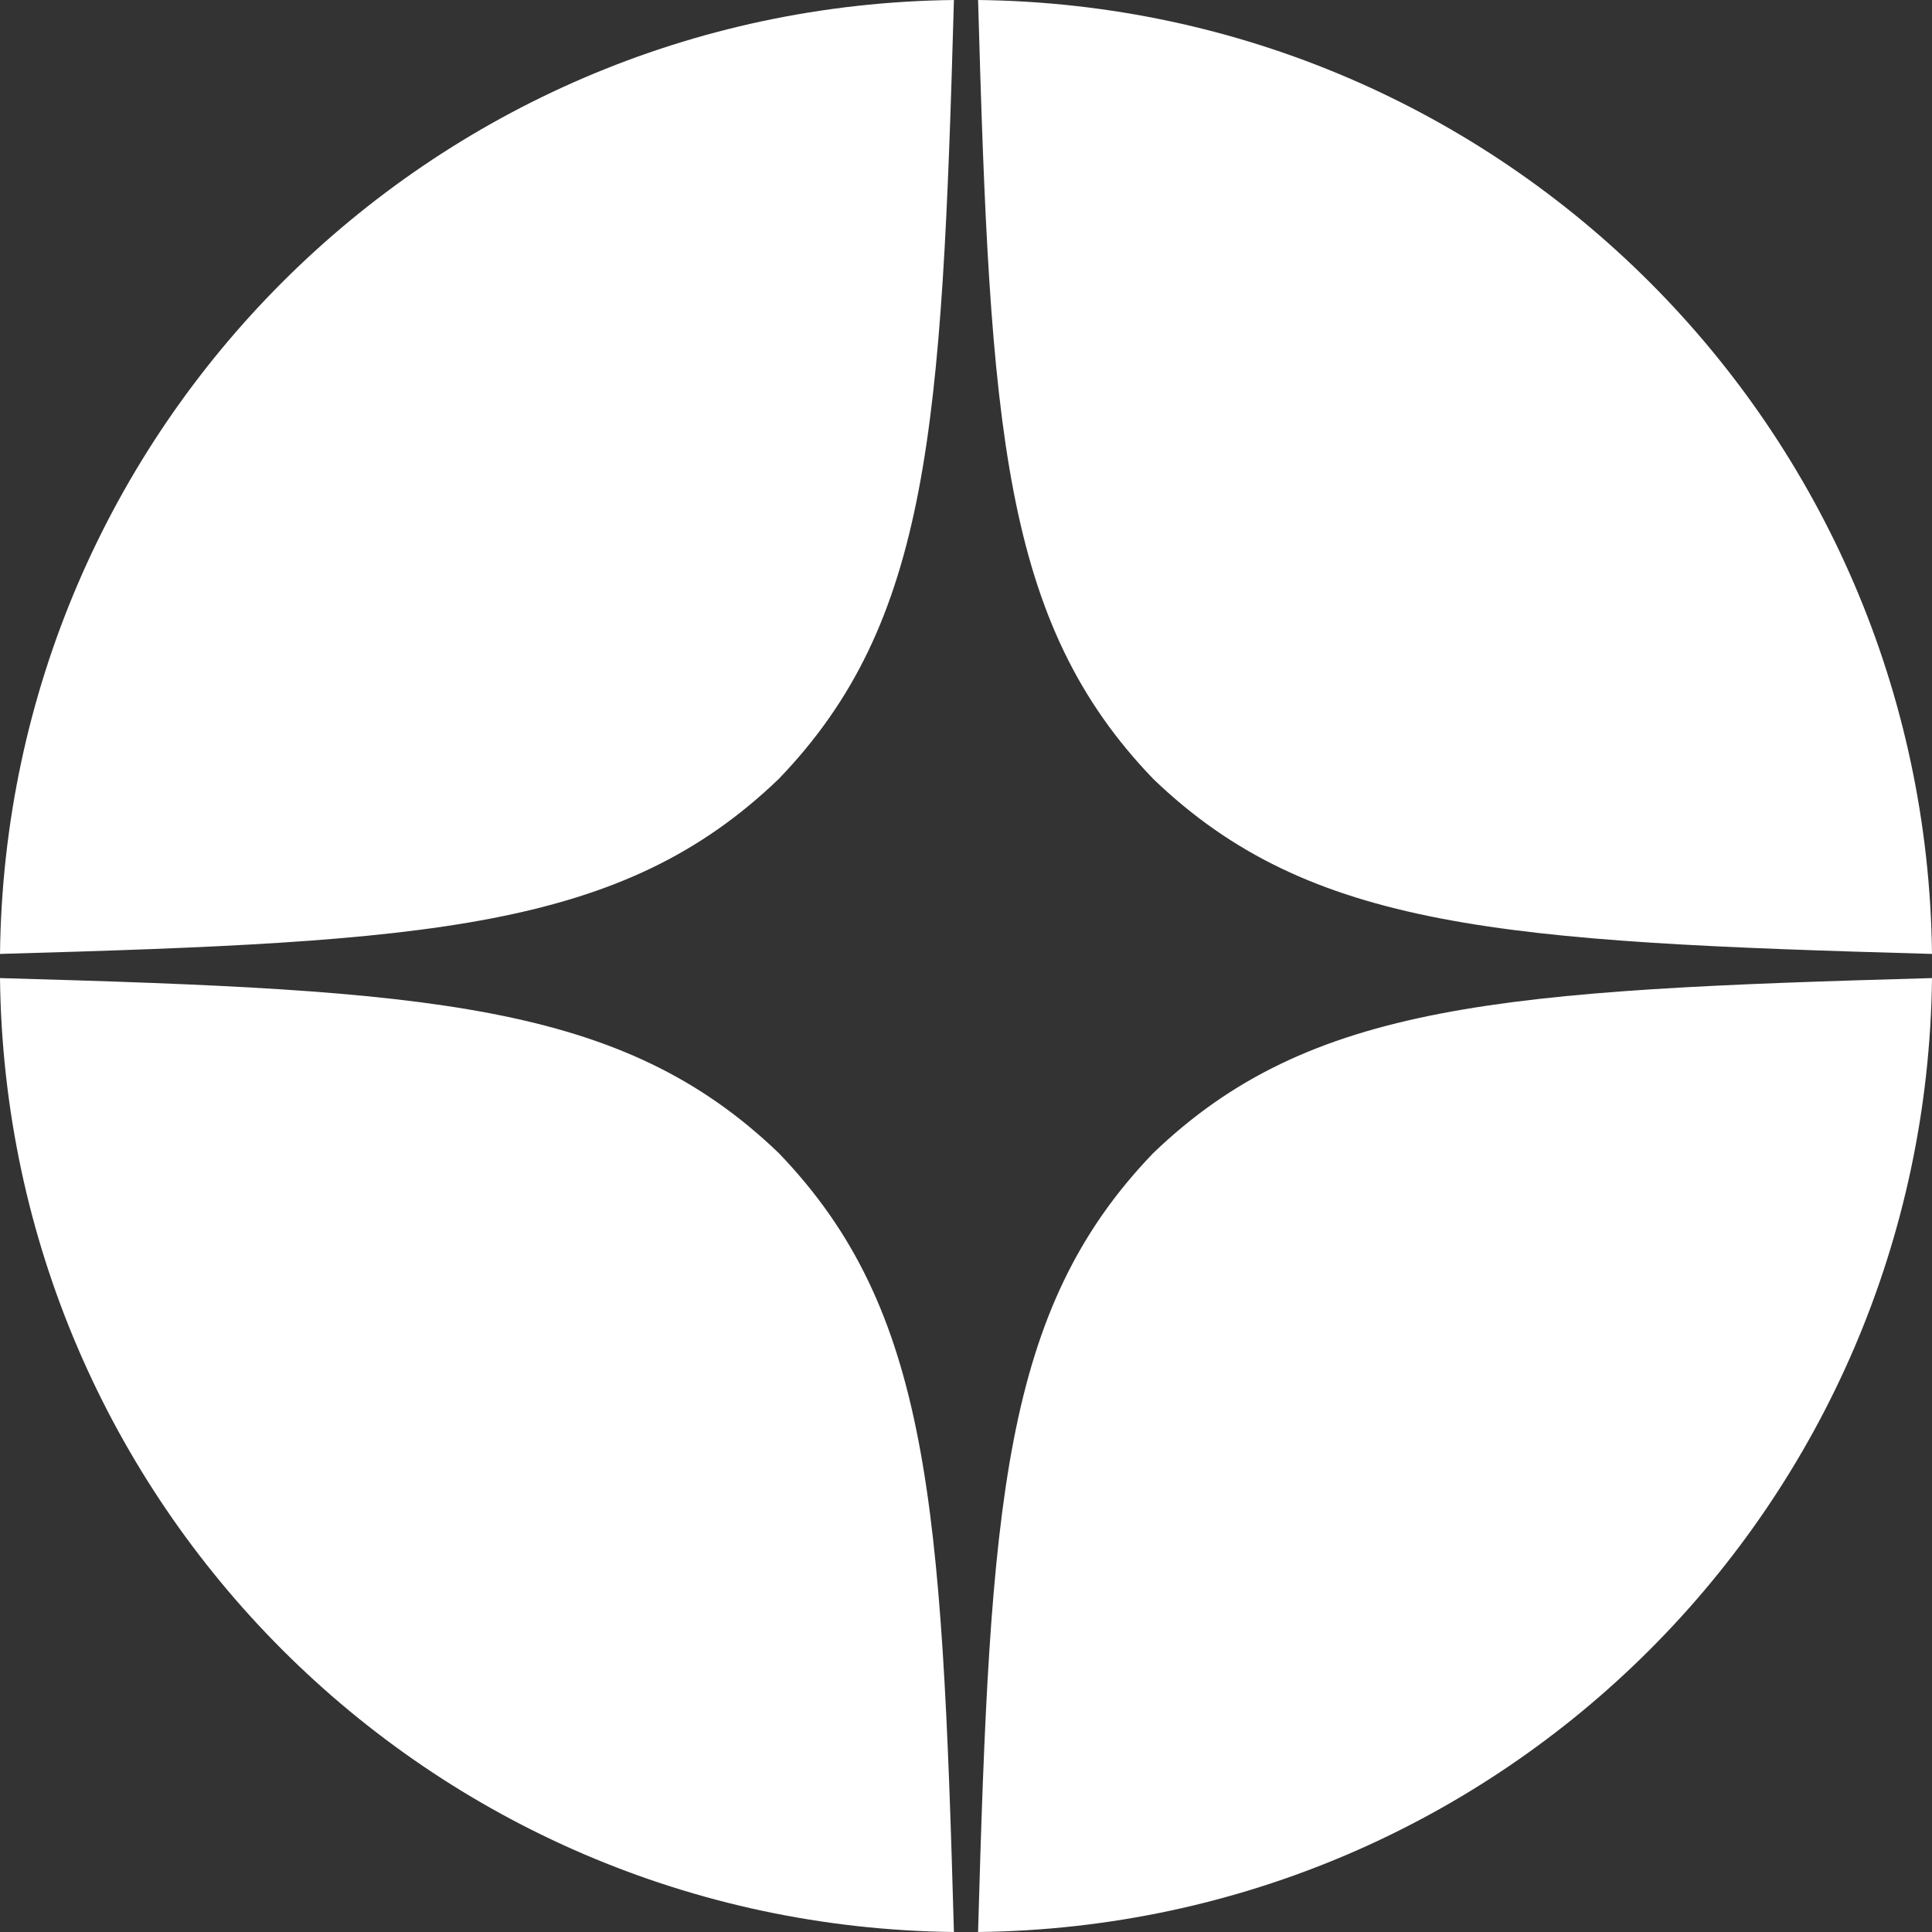 <?xml version="1.0" encoding="utf-8"?>
<!-- Generator: Adobe Illustrator 26.2.1, SVG Export Plug-In . SVG Version: 6.00 Build 0)  -->
<svg version="1.1" id="Layer_1" xmlns="http://www.w3.org/2000/svg" xmlns:xlink="http://www.w3.org/1999/xlink" x="0px" y="0px"
	 width="32px" height="32px" viewBox="0 0 32 32" style="enable-background:new 0 0 32 32;" xml:space="preserve">
<rect x="0" y="0" width="32" height="32" fill="#333333" stroke="none"/>
<style type="text/css">
	.st0{fill-rule:evenodd;clip-rule:evenodd;fill:#FFFFFF;}
</style>
<path class="st0" d="M32,16.2c-7.1,0.2-10.3,0.4-12.9,2.9c-2.5,2.6-2.7,5.8-2.9,12.9C24.9,31.9,31.9,24.9,32,16.2z M15.8,32
	c-0.2-7.1-0.4-10.3-2.9-12.9c-2.6-2.5-5.8-2.7-12.9-2.9C0.1,24.9,7.1,31.9,15.8,32z M32,15.8C31.9,7.1,24.9,0.1,16.2,0
	c0.2,7.1,0.4,10.3,2.9,12.9C21.7,15.4,24.9,15.6,32,15.8z M15.8,0C7.1,0.1,0.1,7.1,0,15.8c7.1-0.2,10.3-0.4,12.9-2.9
	C15.4,10.3,15.6,7.1,15.8,0z"/>
</svg>

